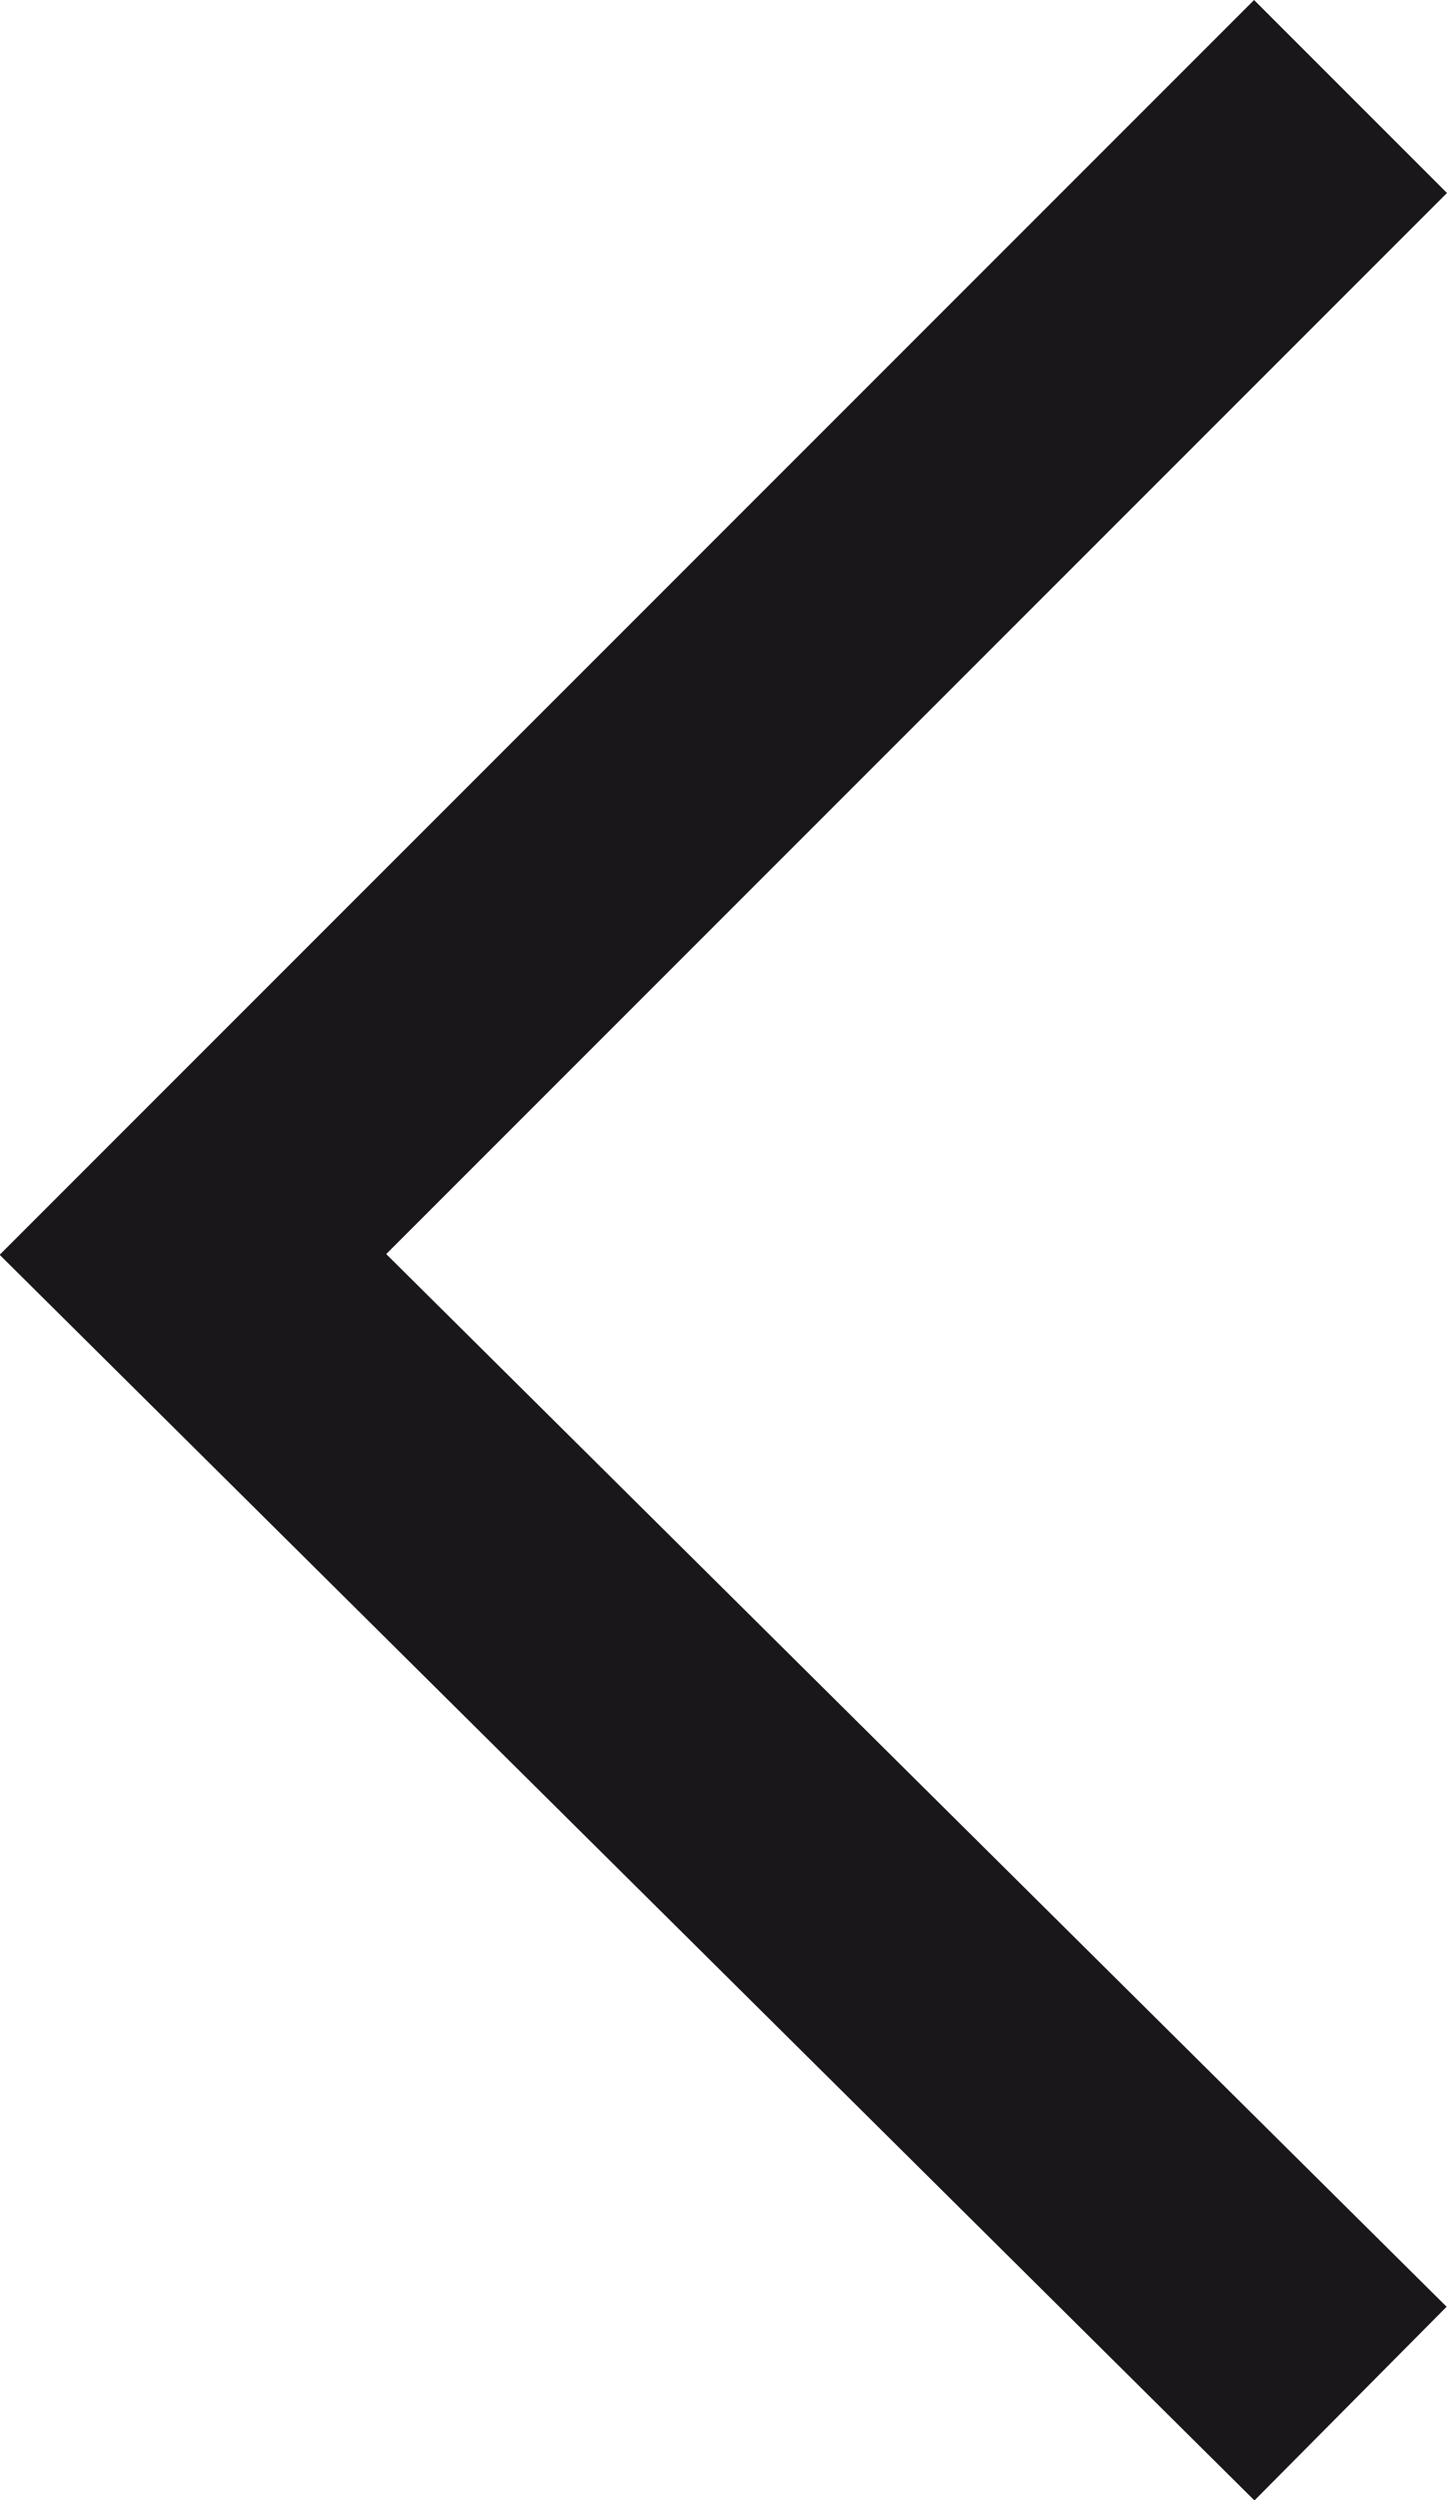 <?xml version="1.0" encoding="utf-8"?>
<!-- Generator: Adobe Illustrator 24.3.0, SVG Export Plug-In . SVG Version: 6.00 Build 0)  -->
<svg version="1.1" id="Calque_1" xmlns="http://www.w3.org/2000/svg" xmlns:xlink="http://www.w3.org/1999/xlink" x="0px" y="0px"
	 viewBox="0 0 16.5 28.5" style="enable-background:new 0 0 16.5 28.5;" xml:space="preserve">
<style type="text/css">
	.st0{fill:none;stroke:#1A171B;stroke-width:3.111;stroke-miterlimit:10;}
</style>
<polyline class="st0" points="15.4,27.4 2.2,14.3 15.4,1.1 "/>
</svg>
